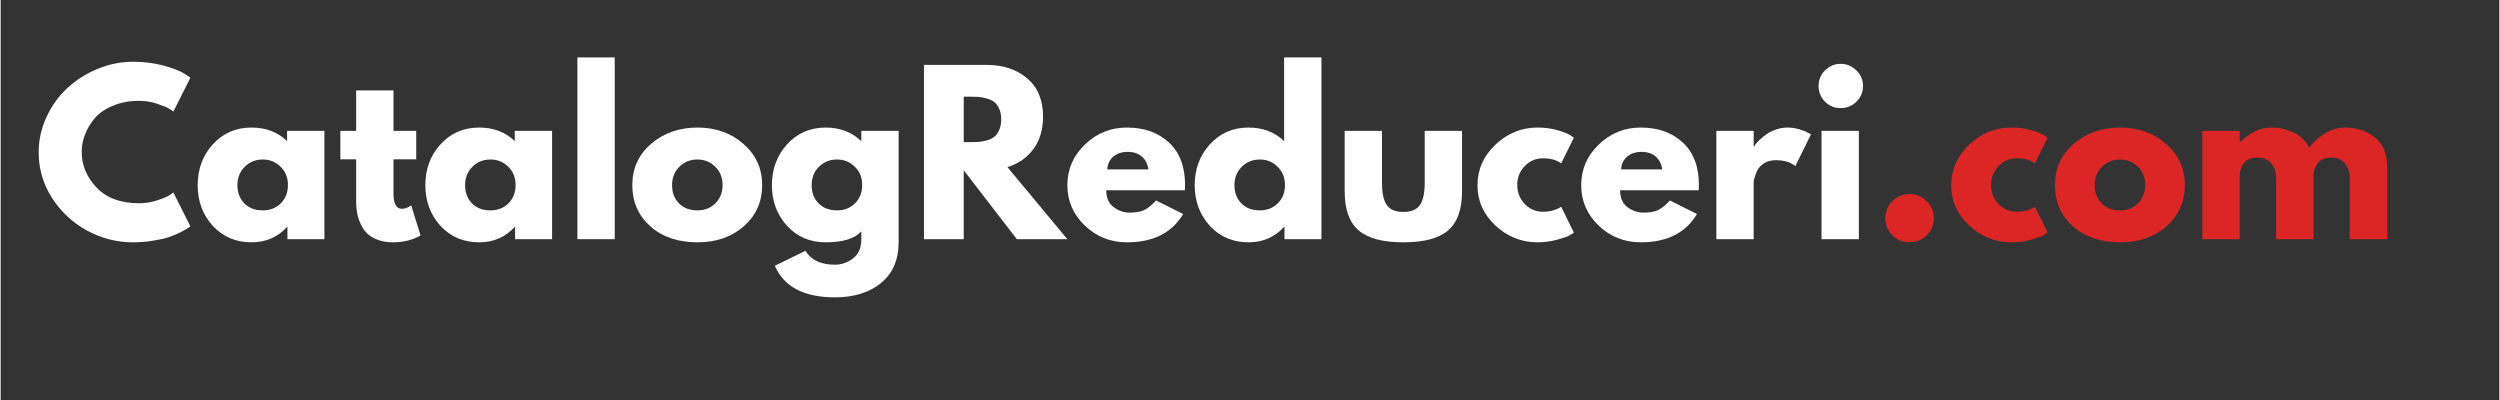 <svg xmlns="http://www.w3.org/2000/svg" xmlns:xlink="http://www.w3.org/1999/xlink" width="300" zoomAndPan="magnify" viewBox="0 0 224.88 36" height="48" preserveAspectRatio="xMidYMid meet" version="1.0"><rect x="0" y="0" width="224.88" height="36" fill="#333333" stroke="none"/><defs><g/></defs><g fill="#ffffff" fill-opacity="1"><g transform="translate(2.981, 21.527)"><g><path d="M 9.484 -3.234 C 10.035 -3.234 10.566 -3.316 11.078 -3.484 C 11.586 -3.648 11.961 -3.805 12.203 -3.953 L 12.562 -4.203 L 14.094 -1.156 C 14.039 -1.125 13.969 -1.07 13.875 -1 C 13.789 -0.938 13.586 -0.82 13.266 -0.656 C 12.941 -0.488 12.594 -0.336 12.219 -0.203 C 11.852 -0.078 11.375 0.031 10.781 0.125 C 10.188 0.227 9.57 0.281 8.938 0.281 C 7.477 0.281 6.094 -0.07 4.781 -0.781 C 3.477 -1.5 2.426 -2.484 1.625 -3.734 C 0.832 -4.992 0.438 -6.352 0.438 -7.812 C 0.438 -8.914 0.672 -9.973 1.141 -10.984 C 1.609 -12.004 2.234 -12.875 3.016 -13.594 C 3.797 -14.32 4.703 -14.898 5.734 -15.328 C 6.773 -15.754 7.844 -15.969 8.938 -15.969 C 9.945 -15.969 10.879 -15.848 11.734 -15.609 C 12.598 -15.367 13.207 -15.129 13.562 -14.891 L 14.094 -14.531 L 12.562 -11.484 C 12.477 -11.555 12.348 -11.645 12.172 -11.75 C 11.992 -11.863 11.641 -12.008 11.109 -12.188 C 10.578 -12.363 10.035 -12.453 9.484 -12.453 C 8.629 -12.453 7.859 -12.312 7.172 -12.031 C 6.484 -11.758 5.938 -11.395 5.531 -10.938 C 5.133 -10.477 4.832 -9.984 4.625 -9.453 C 4.414 -8.93 4.312 -8.398 4.312 -7.859 C 4.312 -6.66 4.758 -5.586 5.656 -4.641 C 6.551 -3.703 7.828 -3.234 9.484 -3.234 Z M 9.484 -3.234 "/></g></g></g><g fill="#ffffff" fill-opacity="1"><g transform="translate(17.293, 21.527)"><g><path d="M 1.797 -1.203 C 0.891 -2.203 0.438 -3.422 0.438 -4.859 C 0.438 -6.305 0.891 -7.531 1.797 -8.531 C 2.711 -9.539 3.875 -10.047 5.281 -10.047 C 6.57 -10.047 7.641 -9.641 8.484 -8.828 L 8.484 -9.75 L 11.844 -9.75 L 11.844 0 L 8.516 0 L 8.516 -1.109 L 8.484 -1.109 C 7.641 -0.18 6.57 0.281 5.281 0.281 C 3.875 0.281 2.711 -0.211 1.797 -1.203 Z M 4.672 -6.516 C 4.234 -6.086 4.016 -5.535 4.016 -4.859 C 4.016 -4.191 4.223 -3.645 4.641 -3.219 C 5.055 -2.801 5.609 -2.594 6.297 -2.594 C 6.953 -2.594 7.492 -2.805 7.922 -3.234 C 8.348 -3.66 8.562 -4.207 8.562 -4.875 C 8.562 -5.539 8.344 -6.086 7.906 -6.516 C 7.469 -6.953 6.93 -7.172 6.297 -7.172 C 5.648 -7.172 5.109 -6.953 4.672 -6.516 Z M 4.672 -6.516 "/></g></g></g><g fill="#ffffff" fill-opacity="1"><g transform="translate(30.275, 21.527)"><g><path d="M 1.719 -9.75 L 1.719 -13.391 L 5.078 -13.391 L 5.078 -9.75 L 7.125 -9.75 L 7.125 -7.188 L 5.078 -7.188 L 5.078 -4.094 C 5.078 -3.188 5.332 -2.734 5.844 -2.734 C 5.969 -2.734 6.098 -2.758 6.234 -2.812 C 6.379 -2.863 6.488 -2.914 6.562 -2.969 L 6.672 -3.047 L 7.516 -0.328 C 6.785 0.078 5.961 0.281 5.047 0.281 C 4.41 0.281 3.863 0.172 3.406 -0.047 C 2.945 -0.266 2.598 -0.562 2.359 -0.938 C 2.129 -1.312 1.961 -1.703 1.859 -2.109 C 1.766 -2.523 1.719 -2.969 1.719 -3.438 L 1.719 -7.188 L 0.297 -7.188 L 0.297 -9.75 Z M 1.719 -9.75 "/></g></g></g><g fill="#ffffff" fill-opacity="1"><g transform="translate(37.783, 21.527)"><g><path d="M 1.797 -1.203 C 0.891 -2.203 0.438 -3.422 0.438 -4.859 C 0.438 -6.305 0.891 -7.531 1.797 -8.531 C 2.711 -9.539 3.875 -10.047 5.281 -10.047 C 6.57 -10.047 7.641 -9.641 8.484 -8.828 L 8.484 -9.75 L 11.844 -9.75 L 11.844 0 L 8.516 0 L 8.516 -1.109 L 8.484 -1.109 C 7.641 -0.18 6.57 0.281 5.281 0.281 C 3.875 0.281 2.711 -0.211 1.797 -1.203 Z M 4.672 -6.516 C 4.234 -6.086 4.016 -5.535 4.016 -4.859 C 4.016 -4.191 4.223 -3.645 4.641 -3.219 C 5.055 -2.801 5.609 -2.594 6.297 -2.594 C 6.953 -2.594 7.492 -2.805 7.922 -3.234 C 8.348 -3.66 8.562 -4.207 8.562 -4.875 C 8.562 -5.539 8.344 -6.086 7.906 -6.516 C 7.469 -6.953 6.93 -7.172 6.297 -7.172 C 5.648 -7.172 5.109 -6.953 4.672 -6.516 Z M 4.672 -6.516 "/></g></g></g><g fill="#ffffff" fill-opacity="1"><g transform="translate(50.765, 21.527)"><g><path d="M 1.141 0 L 1.141 -16.359 L 4.5 -16.359 L 4.5 0 Z M 1.141 0 "/></g></g></g><g fill="#ffffff" fill-opacity="1"><g transform="translate(56.41, 21.527)"><g><path d="M 2.062 -1.156 C 0.977 -2.125 0.438 -3.359 0.438 -4.859 C 0.438 -6.367 1 -7.609 2.125 -8.578 C 3.258 -9.555 4.656 -10.047 6.312 -10.047 C 7.945 -10.047 9.32 -9.555 10.438 -8.578 C 11.562 -7.598 12.125 -6.359 12.125 -4.859 C 12.125 -3.367 11.578 -2.141 10.484 -1.172 C 9.391 -0.203 8 0.281 6.312 0.281 C 4.562 0.281 3.145 -0.195 2.062 -1.156 Z M 4.672 -6.516 C 4.234 -6.086 4.016 -5.535 4.016 -4.859 C 4.016 -4.191 4.223 -3.645 4.641 -3.219 C 5.055 -2.801 5.609 -2.594 6.297 -2.594 C 6.953 -2.594 7.492 -2.805 7.922 -3.234 C 8.348 -3.66 8.562 -4.207 8.562 -4.875 C 8.562 -5.539 8.344 -6.086 7.906 -6.516 C 7.469 -6.953 6.93 -7.172 6.297 -7.172 C 5.648 -7.172 5.109 -6.953 4.672 -6.516 Z M 4.672 -6.516 "/></g></g></g><g fill="#ffffff" fill-opacity="1"><g transform="translate(68.974, 21.527)"><g><path d="M 0.703 2.391 L 3.453 1.047 C 3.961 1.879 4.848 2.297 6.109 2.297 C 6.691 2.297 7.234 2.109 7.734 1.734 C 8.234 1.359 8.484 0.785 8.484 0.016 L 8.484 -0.703 C 7.891 -0.047 6.82 0.281 5.281 0.281 C 3.875 0.281 2.711 -0.211 1.797 -1.203 C 0.891 -2.203 0.438 -3.422 0.438 -4.859 C 0.438 -6.305 0.891 -7.531 1.797 -8.531 C 2.711 -9.539 3.875 -10.047 5.281 -10.047 C 6.539 -10.047 7.586 -9.656 8.422 -8.875 L 8.484 -8.875 L 8.484 -9.75 L 11.844 -9.75 L 11.844 0.266 C 11.844 1.848 11.316 3.07 10.266 3.938 C 9.211 4.801 7.828 5.234 6.109 5.234 C 3.316 5.234 1.516 4.285 0.703 2.391 Z M 4.672 -6.516 C 4.234 -6.086 4.016 -5.535 4.016 -4.859 C 4.016 -4.191 4.223 -3.645 4.641 -3.219 C 5.055 -2.801 5.609 -2.594 6.297 -2.594 C 6.953 -2.594 7.492 -2.805 7.922 -3.234 C 8.348 -3.66 8.562 -4.207 8.562 -4.875 C 8.562 -5.539 8.344 -6.086 7.906 -6.516 C 7.469 -6.953 6.93 -7.172 6.297 -7.172 C 5.648 -7.172 5.109 -6.953 4.672 -6.516 Z M 4.672 -6.516 "/></g></g></g><g fill="#ffffff" fill-opacity="1"><g transform="translate(81.956, 21.527)"><g><path d="M 1.141 -15.688 L 6.75 -15.688 C 8.258 -15.688 9.488 -15.281 10.438 -14.469 C 11.383 -13.664 11.859 -12.52 11.859 -11.031 C 11.859 -9.875 11.57 -8.906 11 -8.125 C 10.426 -7.344 9.645 -6.797 8.656 -6.484 L 14.047 0 L 9.5 0 L 4.719 -6.203 L 4.719 0 L 1.141 0 Z M 4.719 -8.734 L 5.141 -8.734 C 5.461 -8.734 5.738 -8.738 5.969 -8.75 C 6.195 -8.758 6.457 -8.801 6.75 -8.875 C 7.039 -8.957 7.273 -9.066 7.453 -9.203 C 7.629 -9.336 7.781 -9.539 7.906 -9.812 C 8.031 -10.082 8.094 -10.406 8.094 -10.781 C 8.094 -11.164 8.031 -11.488 7.906 -11.75 C 7.781 -12.02 7.629 -12.223 7.453 -12.359 C 7.273 -12.492 7.039 -12.598 6.75 -12.672 C 6.457 -12.754 6.195 -12.801 5.969 -12.812 C 5.738 -12.82 5.461 -12.828 5.141 -12.828 L 4.719 -12.828 Z M 4.719 -8.734 "/></g></g></g><g fill="#ffffff" fill-opacity="1"><g transform="translate(95.565, 21.527)"><g><path d="M 11.016 -4.406 L 3.938 -4.406 C 3.938 -3.727 4.156 -3.223 4.594 -2.891 C 5.039 -2.555 5.523 -2.391 6.047 -2.391 C 6.586 -2.391 7.016 -2.461 7.328 -2.609 C 7.648 -2.754 8.016 -3.047 8.422 -3.484 L 10.859 -2.266 C 9.848 -0.566 8.16 0.281 5.797 0.281 C 4.328 0.281 3.066 -0.219 2.016 -1.219 C 0.961 -2.227 0.438 -3.441 0.438 -4.859 C 0.438 -6.285 0.961 -7.504 2.016 -8.516 C 3.066 -9.535 4.328 -10.047 5.797 -10.047 C 7.348 -10.047 8.609 -9.598 9.578 -8.703 C 10.547 -7.805 11.031 -6.531 11.031 -4.875 C 11.031 -4.645 11.023 -4.488 11.016 -4.406 Z M 4.031 -6.281 L 7.734 -6.281 C 7.66 -6.781 7.461 -7.164 7.141 -7.438 C 6.816 -7.719 6.398 -7.859 5.891 -7.859 C 5.336 -7.859 4.895 -7.711 4.562 -7.422 C 4.227 -7.129 4.051 -6.75 4.031 -6.281 Z M 4.031 -6.281 "/></g></g></g><g fill="#ffffff" fill-opacity="1"><g transform="translate(107.026, 21.527)"><g><path d="M 1.797 -1.203 C 0.891 -2.203 0.438 -3.422 0.438 -4.859 C 0.438 -6.305 0.891 -7.531 1.797 -8.531 C 2.711 -9.539 3.875 -10.047 5.281 -10.047 C 6.57 -10.047 7.641 -9.641 8.484 -8.828 L 8.484 -16.359 L 11.844 -16.359 L 11.844 0 L 8.516 0 L 8.516 -1.109 L 8.484 -1.109 C 7.641 -0.18 6.57 0.281 5.281 0.281 C 3.875 0.281 2.711 -0.211 1.797 -1.203 Z M 4.672 -6.516 C 4.234 -6.086 4.016 -5.535 4.016 -4.859 C 4.016 -4.191 4.223 -3.645 4.641 -3.219 C 5.055 -2.801 5.609 -2.594 6.297 -2.594 C 6.953 -2.594 7.492 -2.805 7.922 -3.234 C 8.348 -3.66 8.562 -4.207 8.562 -4.875 C 8.562 -5.539 8.344 -6.086 7.906 -6.516 C 7.469 -6.953 6.93 -7.172 6.297 -7.172 C 5.648 -7.172 5.109 -6.953 4.672 -6.516 Z M 4.672 -6.516 "/></g></g></g><g fill="#ffffff" fill-opacity="1"><g transform="translate(120.008, 21.527)"><g><path d="M 4.312 -9.75 L 4.312 -5.109 C 4.312 -4.148 4.457 -3.469 4.75 -3.062 C 5.039 -2.656 5.535 -2.453 6.234 -2.453 C 6.93 -2.453 7.426 -2.656 7.719 -3.062 C 8.008 -3.469 8.156 -4.148 8.156 -5.109 L 8.156 -9.75 L 11.516 -9.75 L 11.516 -4.297 C 11.516 -2.672 11.094 -1.5 10.25 -0.781 C 9.414 -0.07 8.078 0.281 6.234 0.281 C 4.398 0.281 3.062 -0.07 2.219 -0.781 C 1.375 -1.5 0.953 -2.672 0.953 -4.297 L 0.953 -9.75 Z M 4.312 -9.75 "/></g></g></g><g fill="#ffffff" fill-opacity="1"><g transform="translate(132.477, 21.527)"><g><path d="M 6.328 -7.281 C 5.691 -7.281 5.145 -7.047 4.688 -6.578 C 4.238 -6.109 4.016 -5.547 4.016 -4.891 C 4.016 -4.211 4.238 -3.641 4.688 -3.172 C 5.145 -2.703 5.691 -2.469 6.328 -2.469 C 6.629 -2.469 6.914 -2.504 7.188 -2.578 C 7.469 -2.66 7.672 -2.738 7.797 -2.812 L 7.969 -2.922 L 9.109 -0.594 C 9.016 -0.531 8.891 -0.445 8.734 -0.344 C 8.578 -0.25 8.219 -0.125 7.656 0.031 C 7.094 0.195 6.488 0.281 5.844 0.281 C 4.406 0.281 3.145 -0.219 2.062 -1.219 C 0.977 -2.227 0.438 -3.438 0.438 -4.844 C 0.438 -6.27 0.977 -7.492 2.062 -8.516 C 3.145 -9.535 4.406 -10.047 5.844 -10.047 C 6.488 -10.047 7.082 -9.969 7.625 -9.812 C 8.164 -9.656 8.551 -9.504 8.781 -9.359 L 9.109 -9.125 L 7.969 -6.828 C 7.551 -7.129 7.004 -7.281 6.328 -7.281 Z M 6.328 -7.281 "/></g></g></g><g fill="#ffffff" fill-opacity="1"><g transform="translate(141.81, 21.527)"><g><path d="M 11.016 -4.406 L 3.938 -4.406 C 3.938 -3.727 4.156 -3.223 4.594 -2.891 C 5.039 -2.555 5.523 -2.391 6.047 -2.391 C 6.586 -2.391 7.016 -2.461 7.328 -2.609 C 7.648 -2.754 8.016 -3.047 8.422 -3.484 L 10.859 -2.266 C 9.848 -0.566 8.16 0.281 5.797 0.281 C 4.328 0.281 3.066 -0.219 2.016 -1.219 C 0.961 -2.227 0.438 -3.441 0.438 -4.859 C 0.438 -6.285 0.961 -7.504 2.016 -8.516 C 3.066 -9.535 4.328 -10.047 5.797 -10.047 C 7.348 -10.047 8.609 -9.598 9.578 -8.703 C 10.547 -7.805 11.031 -6.531 11.031 -4.875 C 11.031 -4.645 11.023 -4.488 11.016 -4.406 Z M 4.031 -6.281 L 7.734 -6.281 C 7.66 -6.781 7.461 -7.164 7.141 -7.438 C 6.816 -7.719 6.398 -7.859 5.891 -7.859 C 5.336 -7.859 4.895 -7.711 4.562 -7.422 C 4.227 -7.129 4.051 -6.75 4.031 -6.281 Z M 4.031 -6.281 "/></g></g></g><g fill="#ffffff" fill-opacity="1"><g transform="translate(153.271, 21.527)"><g><path d="M 1.141 0 L 1.141 -9.75 L 4.5 -9.75 L 4.5 -8.344 L 4.547 -8.344 C 4.566 -8.395 4.602 -8.457 4.656 -8.531 C 4.719 -8.613 4.844 -8.75 5.031 -8.938 C 5.227 -9.125 5.43 -9.289 5.641 -9.438 C 5.859 -9.594 6.141 -9.734 6.484 -9.859 C 6.828 -9.984 7.176 -10.047 7.531 -10.047 C 7.895 -10.047 8.254 -9.992 8.609 -9.891 C 8.961 -9.785 9.223 -9.68 9.391 -9.578 L 9.656 -9.438 L 8.25 -6.578 C 7.832 -6.93 7.25 -7.109 6.5 -7.109 C 6.094 -7.109 5.742 -7.02 5.453 -6.844 C 5.16 -6.664 4.953 -6.445 4.828 -6.188 C 4.711 -5.938 4.629 -5.723 4.578 -5.547 C 4.523 -5.367 4.5 -5.234 4.5 -5.141 L 4.5 0 Z M 1.141 0 "/></g></g></g><g fill="#ffffff" fill-opacity="1"><g transform="translate(162.737, 21.527)"><g><path d="M 1.453 -15.188 C 1.848 -15.582 2.316 -15.781 2.859 -15.781 C 3.41 -15.781 3.883 -15.582 4.281 -15.188 C 4.676 -14.801 4.875 -14.332 4.875 -13.781 C 4.875 -13.238 4.676 -12.77 4.281 -12.375 C 3.883 -11.988 3.41 -11.797 2.859 -11.797 C 2.316 -11.797 1.848 -11.988 1.453 -12.375 C 1.066 -12.77 0.875 -13.238 0.875 -13.781 C 0.875 -14.332 1.066 -14.801 1.453 -15.188 Z M 1.141 -9.75 L 1.141 0 L 4.5 0 L 4.5 -9.75 Z M 1.141 -9.75 "/></g></g></g><g fill="#dc2626" fill-opacity="1"><g transform="translate(168.481, 21.527)"><g><path d="M 3.312 -4.062 C 3.914 -4.062 4.43 -3.848 4.859 -3.422 C 5.285 -3.004 5.5 -2.488 5.5 -1.875 C 5.5 -1.281 5.285 -0.77 4.859 -0.344 C 4.43 0.07 3.914 0.281 3.312 0.281 C 2.719 0.281 2.207 0.07 1.781 -0.344 C 1.352 -0.77 1.141 -1.281 1.141 -1.875 C 1.141 -2.488 1.352 -3.004 1.781 -3.422 C 2.207 -3.848 2.719 -4.062 3.312 -4.062 Z M 3.312 -4.062 "/></g></g></g><g fill="#dc2626" fill-opacity="1"><g transform="translate(175.114, 21.527)"><g><path d="M 6.328 -7.281 C 5.691 -7.281 5.145 -7.047 4.688 -6.578 C 4.238 -6.109 4.016 -5.547 4.016 -4.891 C 4.016 -4.211 4.238 -3.641 4.688 -3.172 C 5.145 -2.703 5.691 -2.469 6.328 -2.469 C 6.629 -2.469 6.914 -2.504 7.188 -2.578 C 7.469 -2.66 7.672 -2.738 7.797 -2.812 L 7.969 -2.922 L 9.109 -0.594 C 9.016 -0.531 8.891 -0.445 8.734 -0.344 C 8.578 -0.25 8.219 -0.125 7.656 0.031 C 7.094 0.195 6.488 0.281 5.844 0.281 C 4.406 0.281 3.145 -0.219 2.062 -1.219 C 0.977 -2.227 0.438 -3.438 0.438 -4.844 C 0.438 -6.27 0.977 -7.492 2.062 -8.516 C 3.145 -9.535 4.406 -10.047 5.844 -10.047 C 6.488 -10.047 7.082 -9.969 7.625 -9.812 C 8.164 -9.656 8.551 -9.504 8.781 -9.359 L 9.109 -9.125 L 7.969 -6.828 C 7.551 -7.129 7.004 -7.281 6.328 -7.281 Z M 6.328 -7.281 "/></g></g></g><g fill="#dc2626" fill-opacity="1"><g transform="translate(184.447, 21.527)"><g><path d="M 2.062 -1.156 C 0.977 -2.125 0.438 -3.359 0.438 -4.859 C 0.438 -6.367 1 -7.609 2.125 -8.578 C 3.258 -9.555 4.656 -10.047 6.312 -10.047 C 7.945 -10.047 9.32 -9.555 10.438 -8.578 C 11.562 -7.598 12.125 -6.359 12.125 -4.859 C 12.125 -3.367 11.578 -2.141 10.484 -1.172 C 9.391 -0.203 8 0.281 6.312 0.281 C 4.562 0.281 3.145 -0.195 2.062 -1.156 Z M 4.672 -6.516 C 4.234 -6.086 4.016 -5.535 4.016 -4.859 C 4.016 -4.191 4.223 -3.645 4.641 -3.219 C 5.055 -2.801 5.609 -2.594 6.297 -2.594 C 6.953 -2.594 7.492 -2.805 7.922 -3.234 C 8.348 -3.66 8.562 -4.207 8.562 -4.875 C 8.562 -5.539 8.344 -6.086 7.906 -6.516 C 7.469 -6.953 6.93 -7.172 6.297 -7.172 C 5.648 -7.172 5.109 -6.953 4.672 -6.516 Z M 4.672 -6.516 "/></g></g></g><g fill="#dc2626" fill-opacity="1"><g transform="translate(197.011, 21.527)"><g><path d="M 1.141 0 L 1.141 -9.75 L 4.5 -9.75 L 4.5 -8.734 L 4.547 -8.734 C 5.422 -9.609 6.352 -10.047 7.344 -10.047 C 8.051 -10.047 8.711 -9.898 9.328 -9.609 C 9.953 -9.316 10.426 -8.863 10.75 -8.25 C 11.738 -9.445 12.812 -10.047 13.969 -10.047 C 15.008 -10.047 15.906 -9.754 16.656 -9.172 C 17.406 -8.586 17.781 -7.672 17.781 -6.422 L 17.781 0 L 14.406 0 L 14.406 -5.516 C 14.406 -6.035 14.266 -6.469 13.984 -6.812 C 13.703 -7.164 13.273 -7.344 12.703 -7.344 C 12.203 -7.344 11.82 -7.191 11.562 -6.891 C 11.312 -6.598 11.172 -6.238 11.141 -5.812 L 11.141 0 L 7.781 0 L 7.781 -5.516 C 7.781 -6.035 7.633 -6.469 7.344 -6.812 C 7.062 -7.164 6.633 -7.344 6.062 -7.344 C 5.539 -7.344 5.148 -7.18 4.891 -6.859 C 4.629 -6.535 4.5 -6.148 4.5 -5.703 L 4.5 0 Z M 1.141 0 "/></g></g></g></svg>
